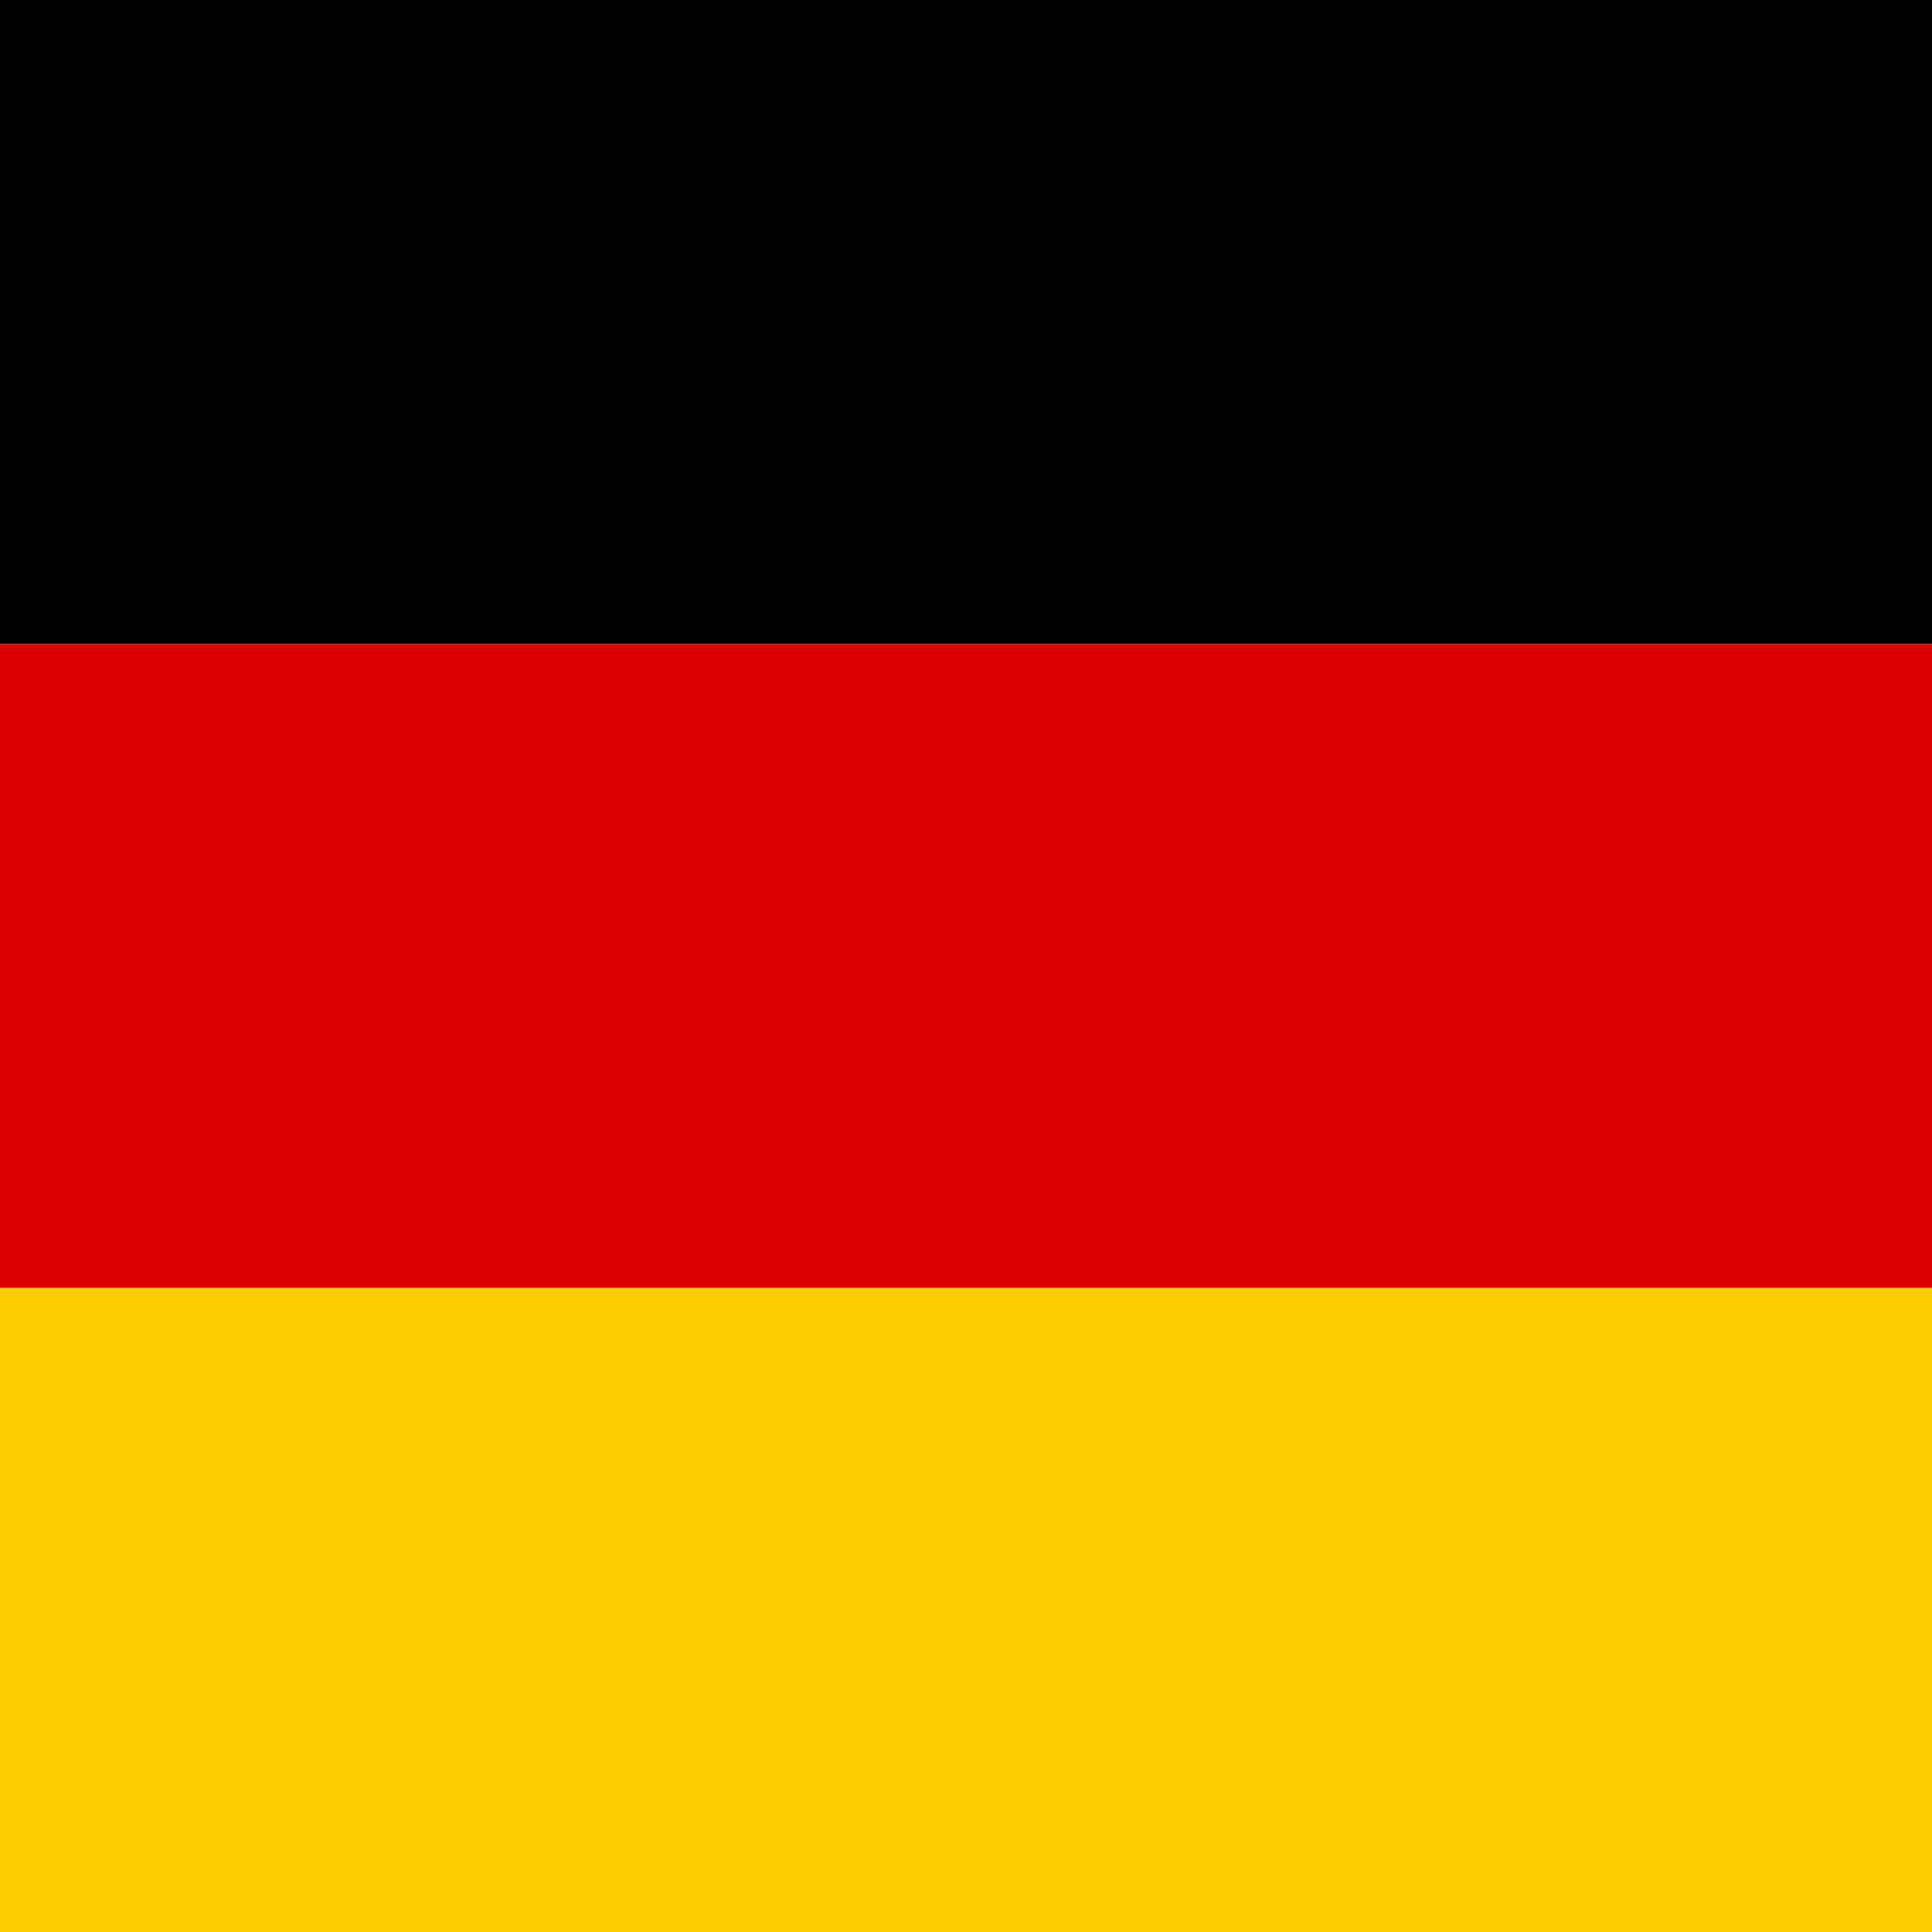 <?xml version="1.0" encoding="UTF-8"?>
<svg width="18px" height="18px" viewBox="0 0 18 18" version="1.1" xmlns="http://www.w3.org/2000/svg" xmlns:xlink="http://www.w3.org/1999/xlink">
    <title>language_be copy</title>
    <g id="03---Components" stroke="none" stroke-width="1" fill="none" fill-rule="evenodd">
        <g id="Interactions" transform="translate(-742, -385)" fill-rule="nonzero">
            <g id="de" transform="translate(742, 385)">
                <polygon id="Path" fill="#FFCE00" points="0 11.999 18 11.999 18 18 0 18"></polygon>
                <polygon id="Path" fill="#000000" points="0 0 18 0 18 6.001 0 6.001"></polygon>
                <polygon id="Path" fill="#DD0000" points="0 6.001 18 6.001 18 11.999 0 11.999"></polygon>
            </g>
        </g>
    </g>
</svg>